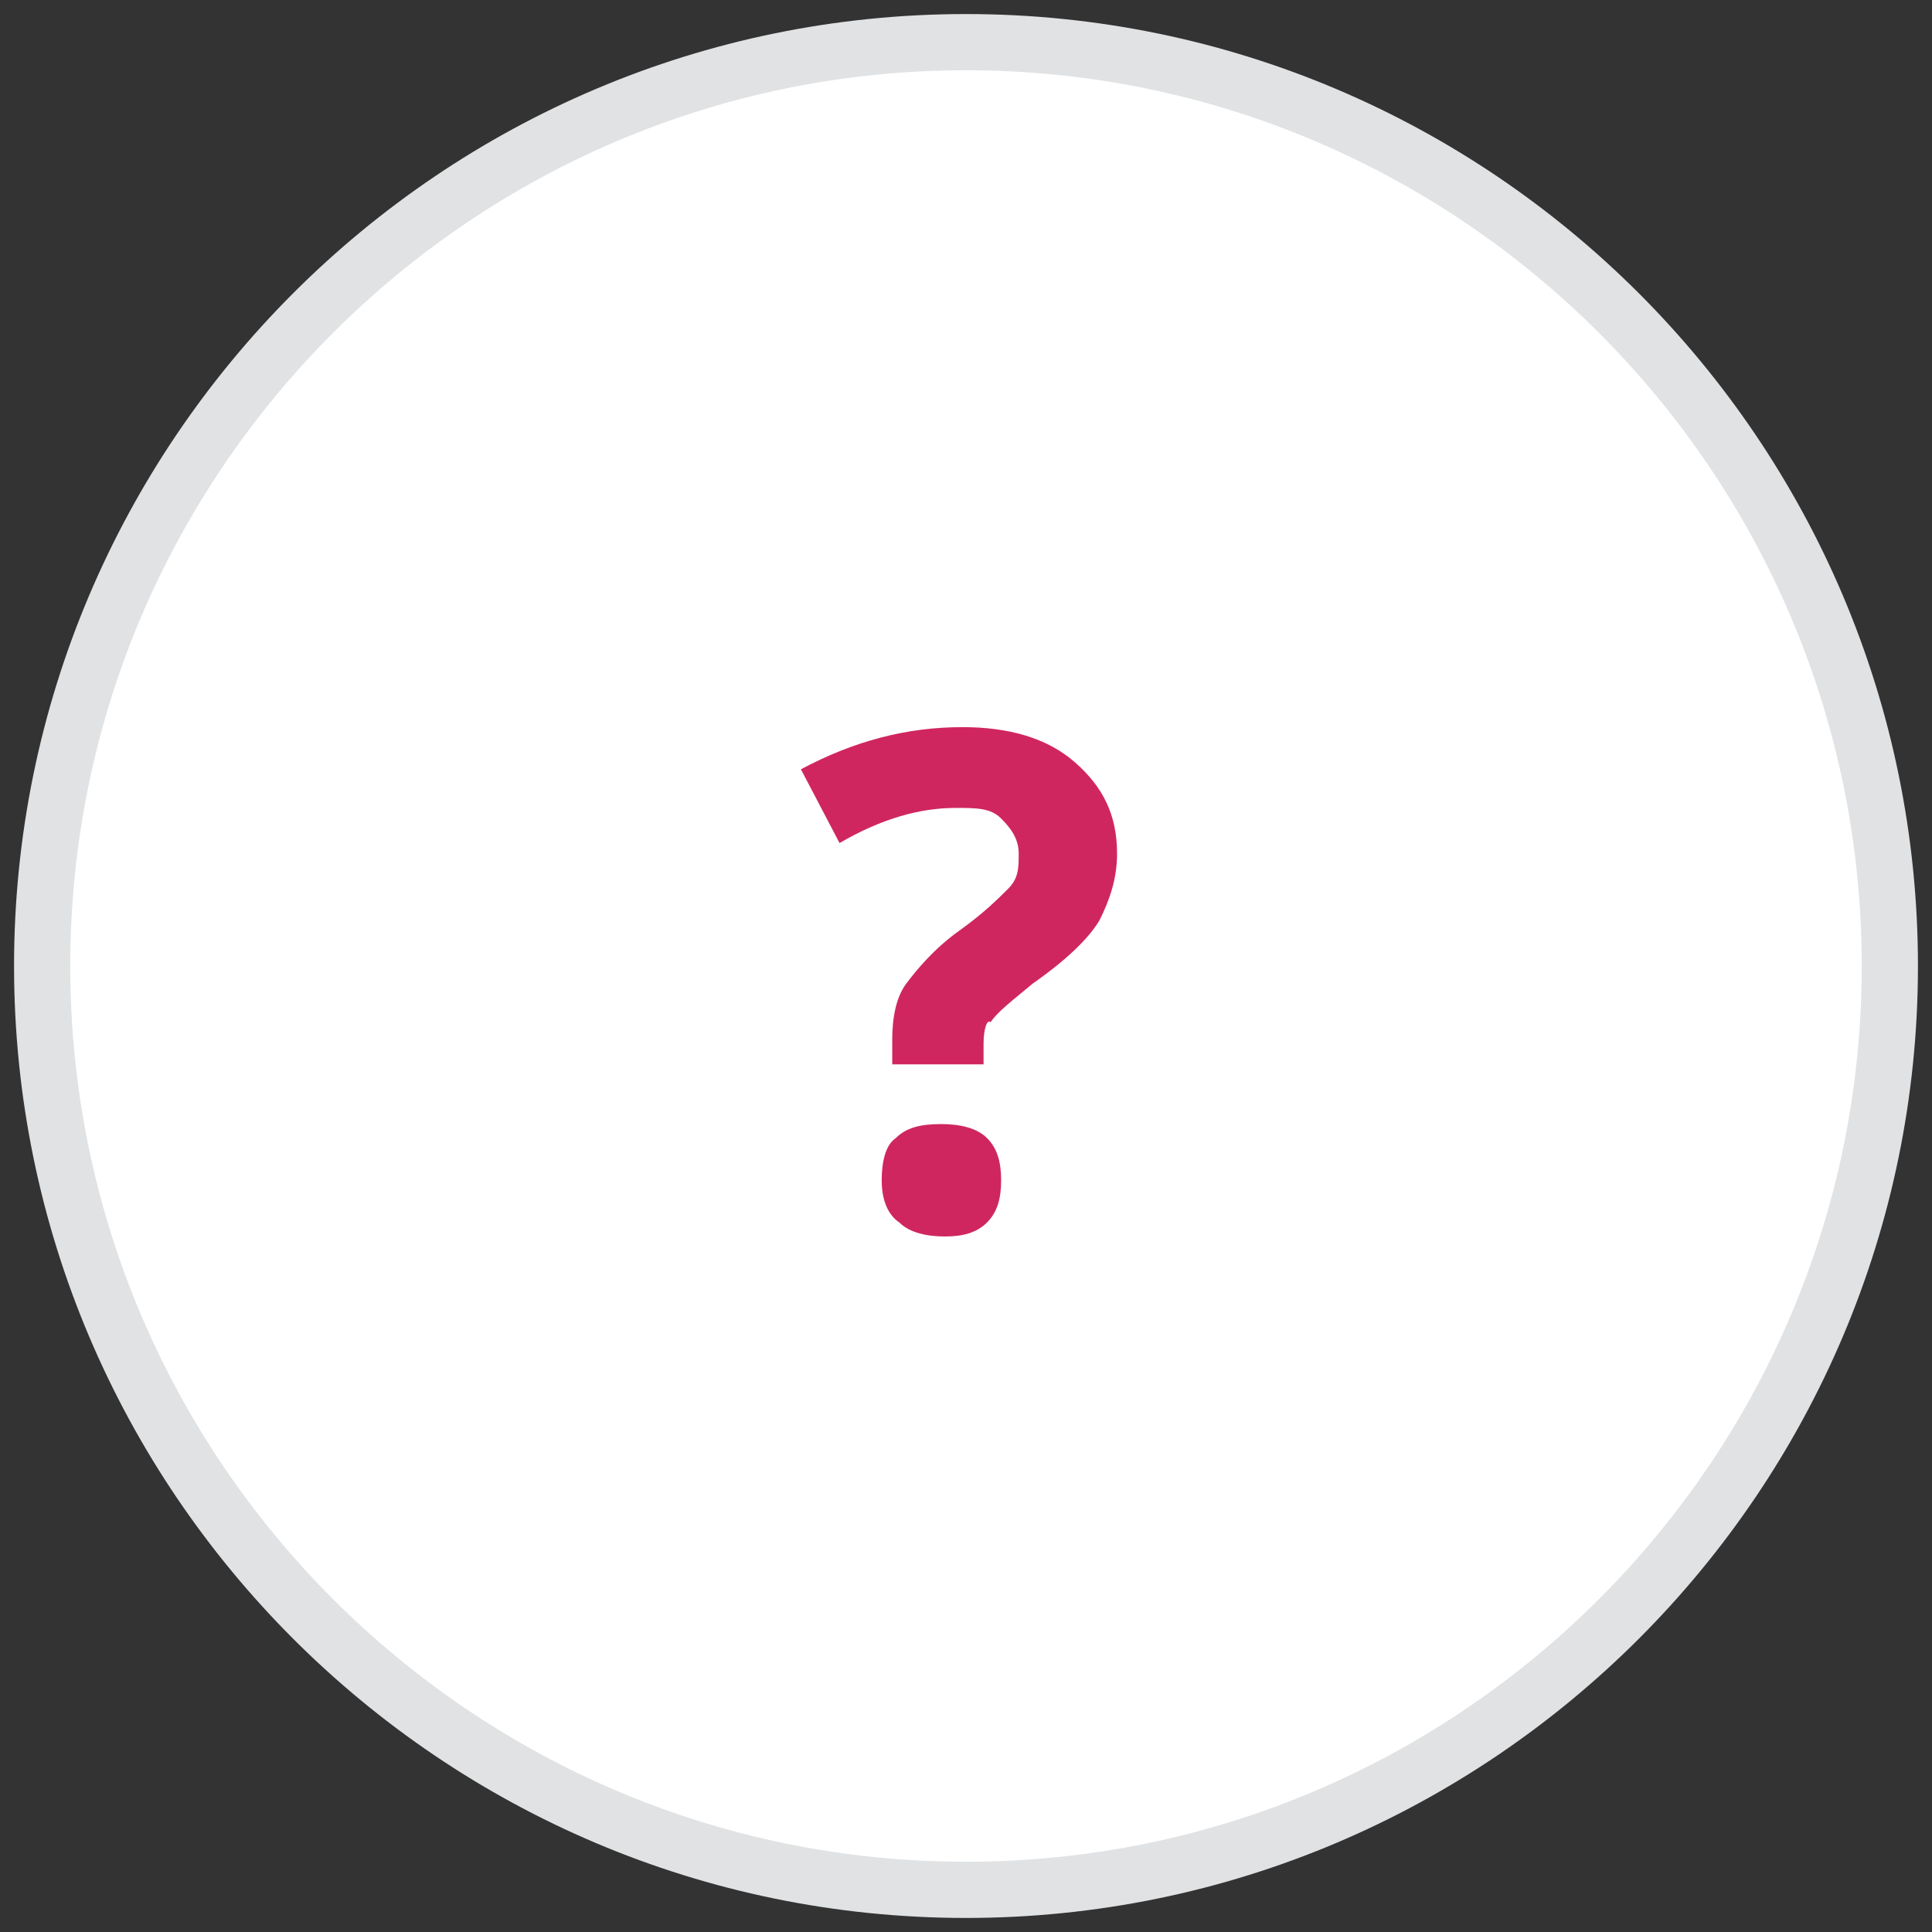 <svg xmlns="http://www.w3.org/2000/svg" viewBox="0 0 55 55"><rect x="0" y="0" width="55" height="55" fill="#333333" stroke="none"/><path d="M27.5 53.8C42 53.8 53.8 42 53.8 27.5S42 1.2 27.5 1.2 1.2 13 1.2 27.5 13 53.8 27.5 53.8z" fill="#fff" stroke="#e0e2e4" stroke-width="1.6"/><path d="M25.4 30.3v-.7c0-.6.1-1.2.4-1.6s.8-1 1.5-1.5 1.1-.9 1.4-1.2.3-.6.3-1-.2-.7-.5-1-.7-.3-1.3-.3c-1 0-2.1.3-3.3 1l-1.1-2.1c1.5-.8 3-1.2 4.6-1.2 1.3 0 2.4.3 3.2 1s1.2 1.5 1.2 2.6c0 .7-.2 1.3-.5 1.9-.3.5-.9 1.1-1.9 1.8-.6.5-1 .8-1.2 1.1-.1-.1-.2.2-.2.6v.6h-2.6zm-.3 3.3c0-.5.1-1 .4-1.2.3-.3.7-.4 1.3-.4.5 0 1 .1 1.3.4.3.3.4.7.4 1.2s-.1.9-.4 1.2c-.3.3-.7.4-1.2.4s-1-.1-1.3-.4c-.3-.2-.5-.6-.5-1.2z" fill="#d0265f"/></svg>